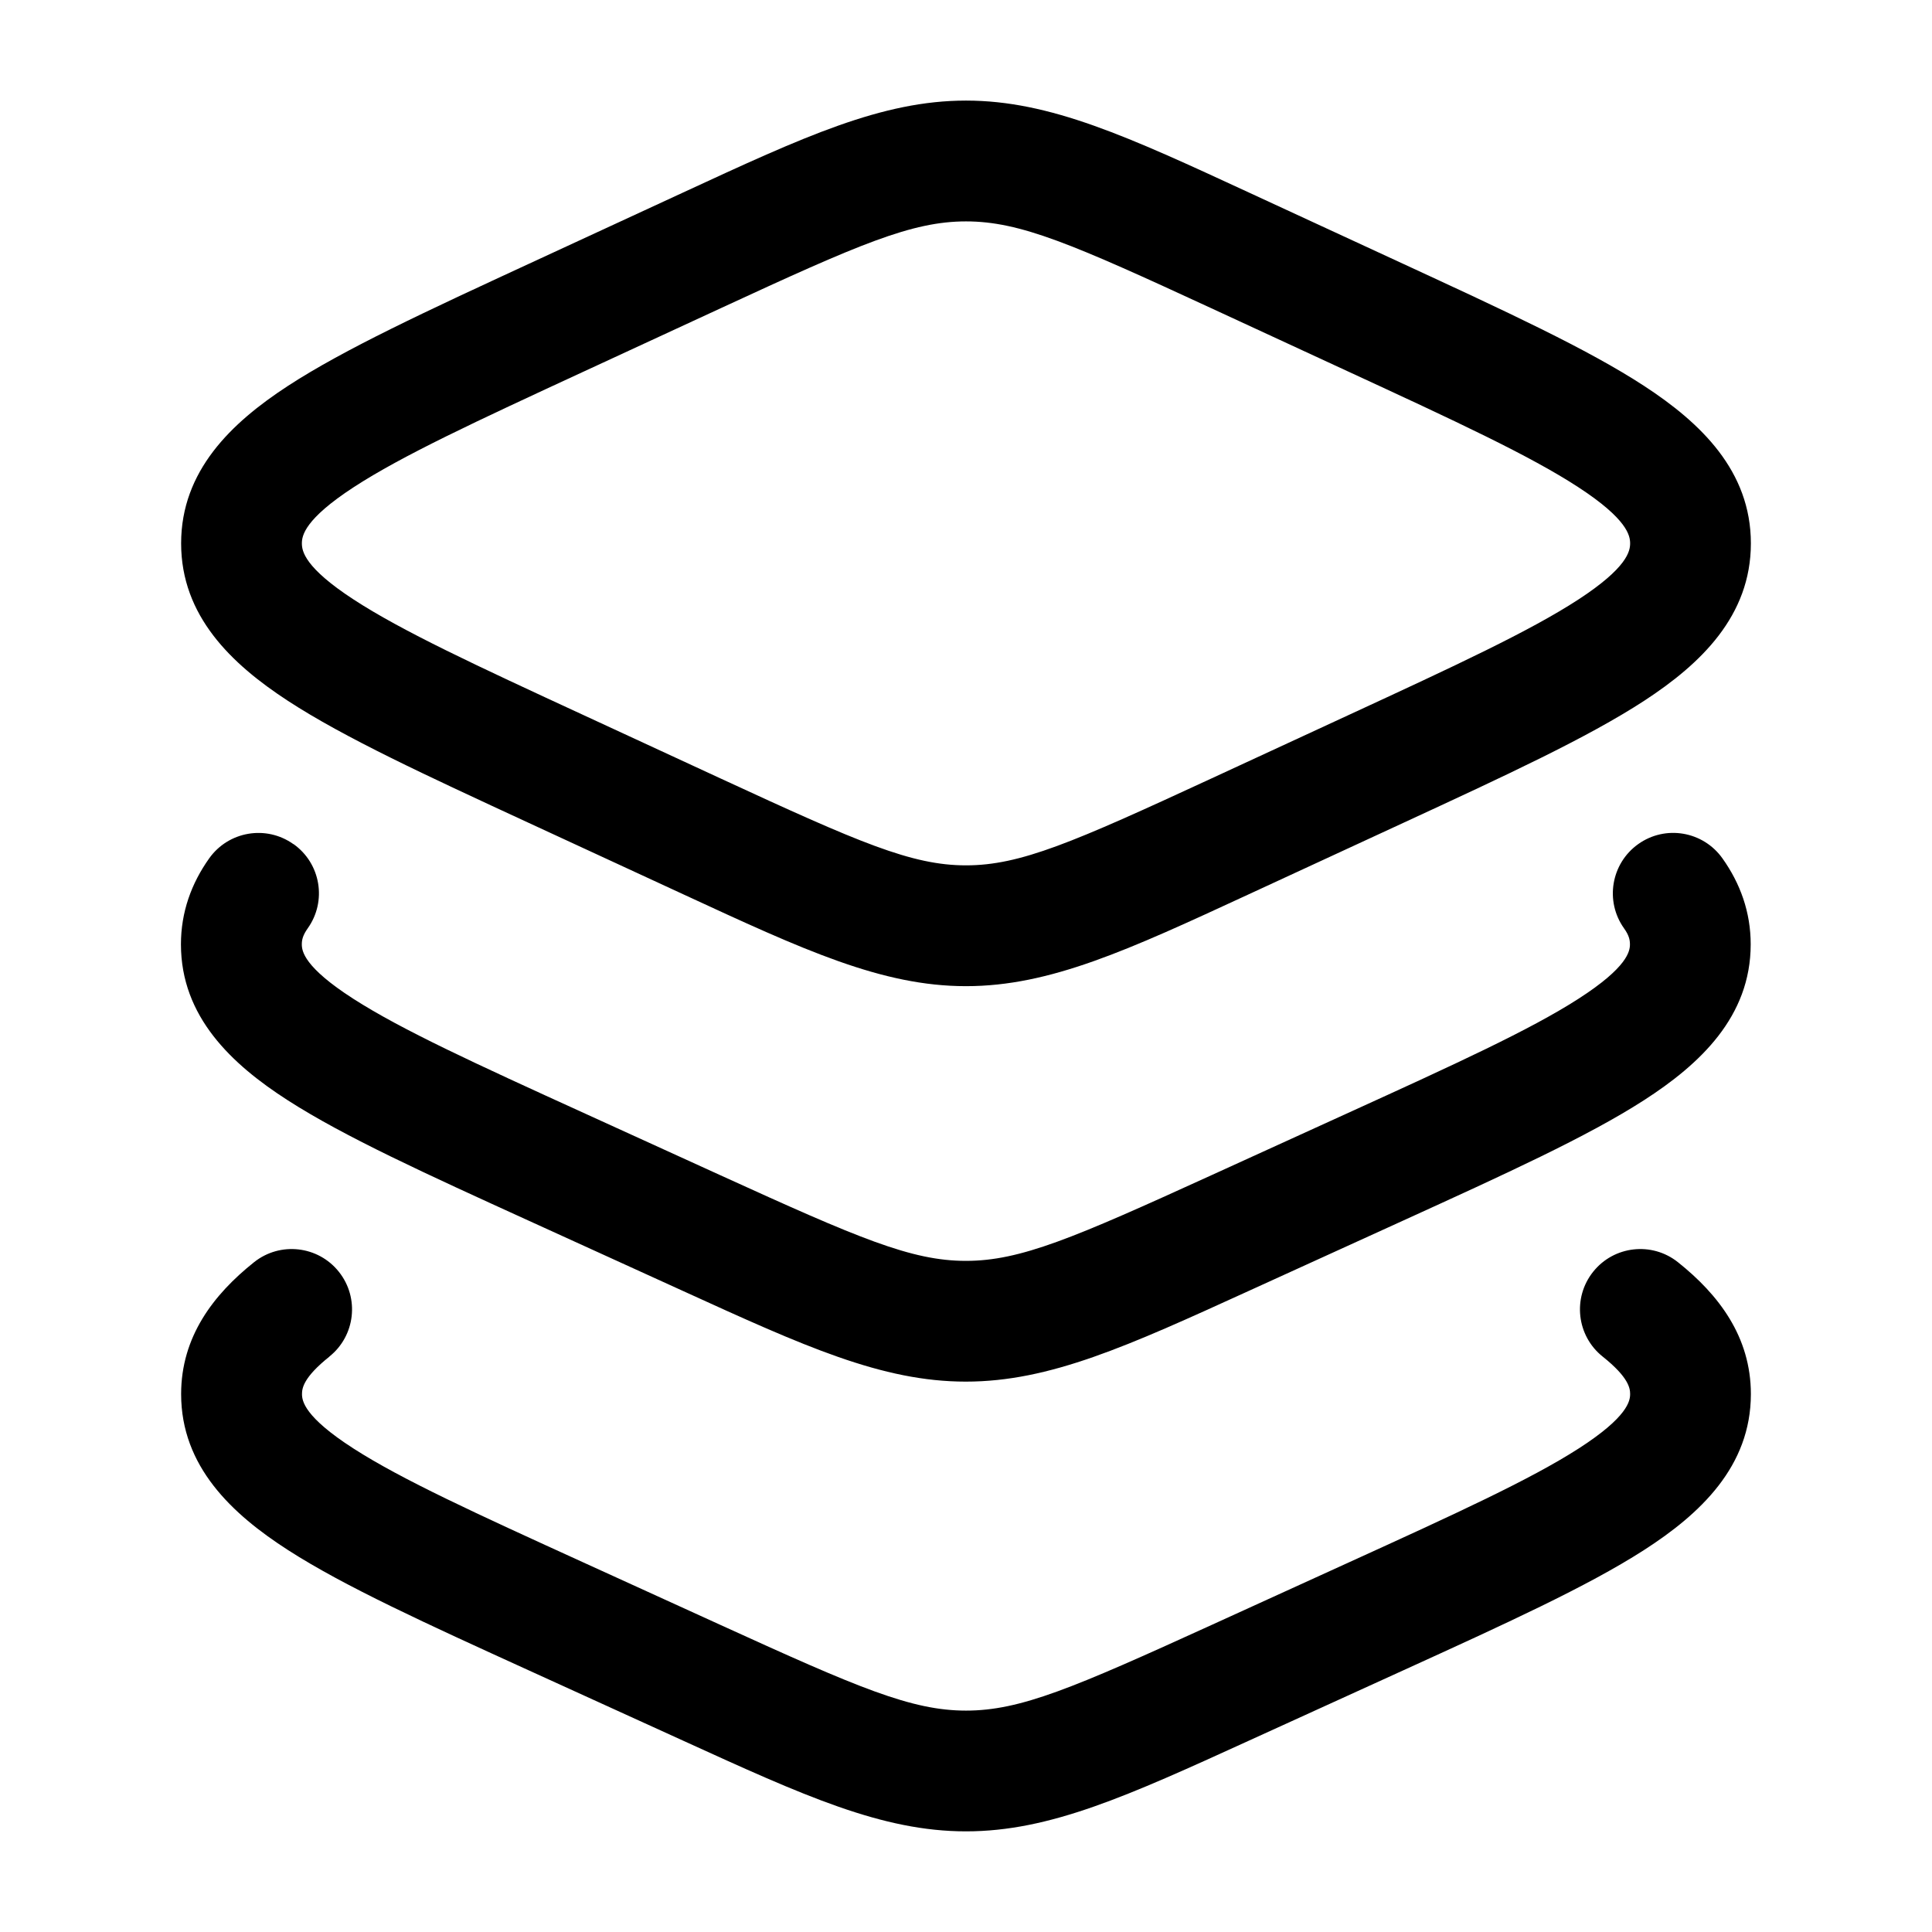 <!-- Generated by weiling.cn -->
<svg version="1.1" xmlns="http://www.w3.org/2000/svg" width="32" height="32" viewBox="0 0 32 32">
<path fill="currentColor" d="M16 3.667c-0.9 0-1.77 0.378-4.056 1.435l-2.273 1.051c-1.781 0.823-3.012 1.395-3.812 1.916-0.814 0.53-0.859 0.804-0.859 0.931s0.045 0.401 0.859 0.931c0.799 0.521 2.030 1.093 3.812 1.916l2.273 1.051c2.287 1.057 3.156 1.435 4.056 1.435s1.77-0.378 4.056-1.435l2.273-1.051c1.781-0.823 3.012-1.395 3.812-1.916 0.814-0.53 0.859-0.804 0.859-0.931s-0.045-0.401-0.859-0.931c-0.799-0.521-2.030-1.093-3.812-1.916l-2.273-1.051c-2.287-1.057-3.156-1.435-4.056-1.435zM11.316 3.188c1.998-0.924 3.29-1.522 4.684-1.522s2.686 0.598 4.684 1.522l2.564 1.185c1.683 0.778 3.049 1.409 3.985 2.020s1.767 1.406 1.767 2.607-0.83 1.996-1.767 2.607c-0.936 0.61-2.302 1.242-3.985 2.020l-2.564 1.185c-1.998 0.924-3.29 1.522-4.684 1.522s-2.686-0.598-4.684-1.522v0l-2.564-1.185c-1.683-0.778-3.049-1.409-3.985-2.020s-1.767-1.406-1.767-2.607 0.83-1.996 1.767-2.607c0.936-0.61 2.302-1.242 3.985-2.020l2.564-1.185zM4.862 13.981c0.45 0.32 0.556 0.944 0.235 1.395-0.081 0.114-0.098 0.19-0.098 0.265 0 0.111 0.036 0.377 0.853 0.902 0.8 0.514 2.031 1.078 3.812 1.889l2.273 1.036c2.285 1.041 3.158 1.416 4.061 1.416s1.776-0.374 4.061-1.416l2.273-1.036c1.781-0.811 3.013-1.375 3.812-1.889 0.817-0.525 0.853-0.791 0.853-0.902 0-0.075-0.017-0.152-0.098-0.265-0.32-0.45-0.215-1.074 0.235-1.395s1.074-0.215 1.395 0.236c0.296 0.416 0.468 0.892 0.468 1.424 0 1.198-0.839 1.985-1.772 2.585-0.936 0.602-2.302 1.224-3.985 1.991l-2.562 1.167c-2 0.912-3.29 1.5-4.681 1.5s-2.681-0.588-4.681-1.5v0l-2.562-1.167c-1.683-0.767-3.049-1.389-3.985-1.991-0.933-0.599-1.772-1.387-1.772-2.585 0-0.532 0.172-1.008 0.468-1.424 0.32-0.45 0.944-0.556 1.394-0.236zM5.454 22.47c0.432-0.344 0.503-0.973 0.159-1.405s-0.973-0.503-1.405-0.159c-0.675 0.538-1.208 1.235-1.208 2.184 0 1.198 0.839 1.985 1.772 2.585 0.936 0.602 2.302 1.224 3.985 1.991l2.562 1.167c2 0.912 3.29 1.5 4.681 1.5s2.681-0.588 4.681-1.5h0l2.562-1.167c1.683-0.767 3.049-1.389 3.985-1.991 0.933-0.599 1.772-1.387 1.772-2.585 0-0.949-0.533-1.646-1.208-2.184-0.432-0.344-1.061-0.273-1.405 0.159s-0.273 1.061 0.159 1.405c0.433 0.345 0.454 0.527 0.454 0.62 0 0.111-0.036 0.377-0.853 0.902-0.8 0.514-2.031 1.078-3.812 1.889l-2.273 1.036c-2.285 1.041-3.158 1.416-4.061 1.416s-1.776-0.374-4.061-1.416l-2.273-1.036c-1.781-0.812-3.013-1.375-3.812-1.889-0.817-0.525-0.853-0.791-0.853-0.902 0-0.093 0.021-0.275 0.454-0.62z"></path>
</svg>
